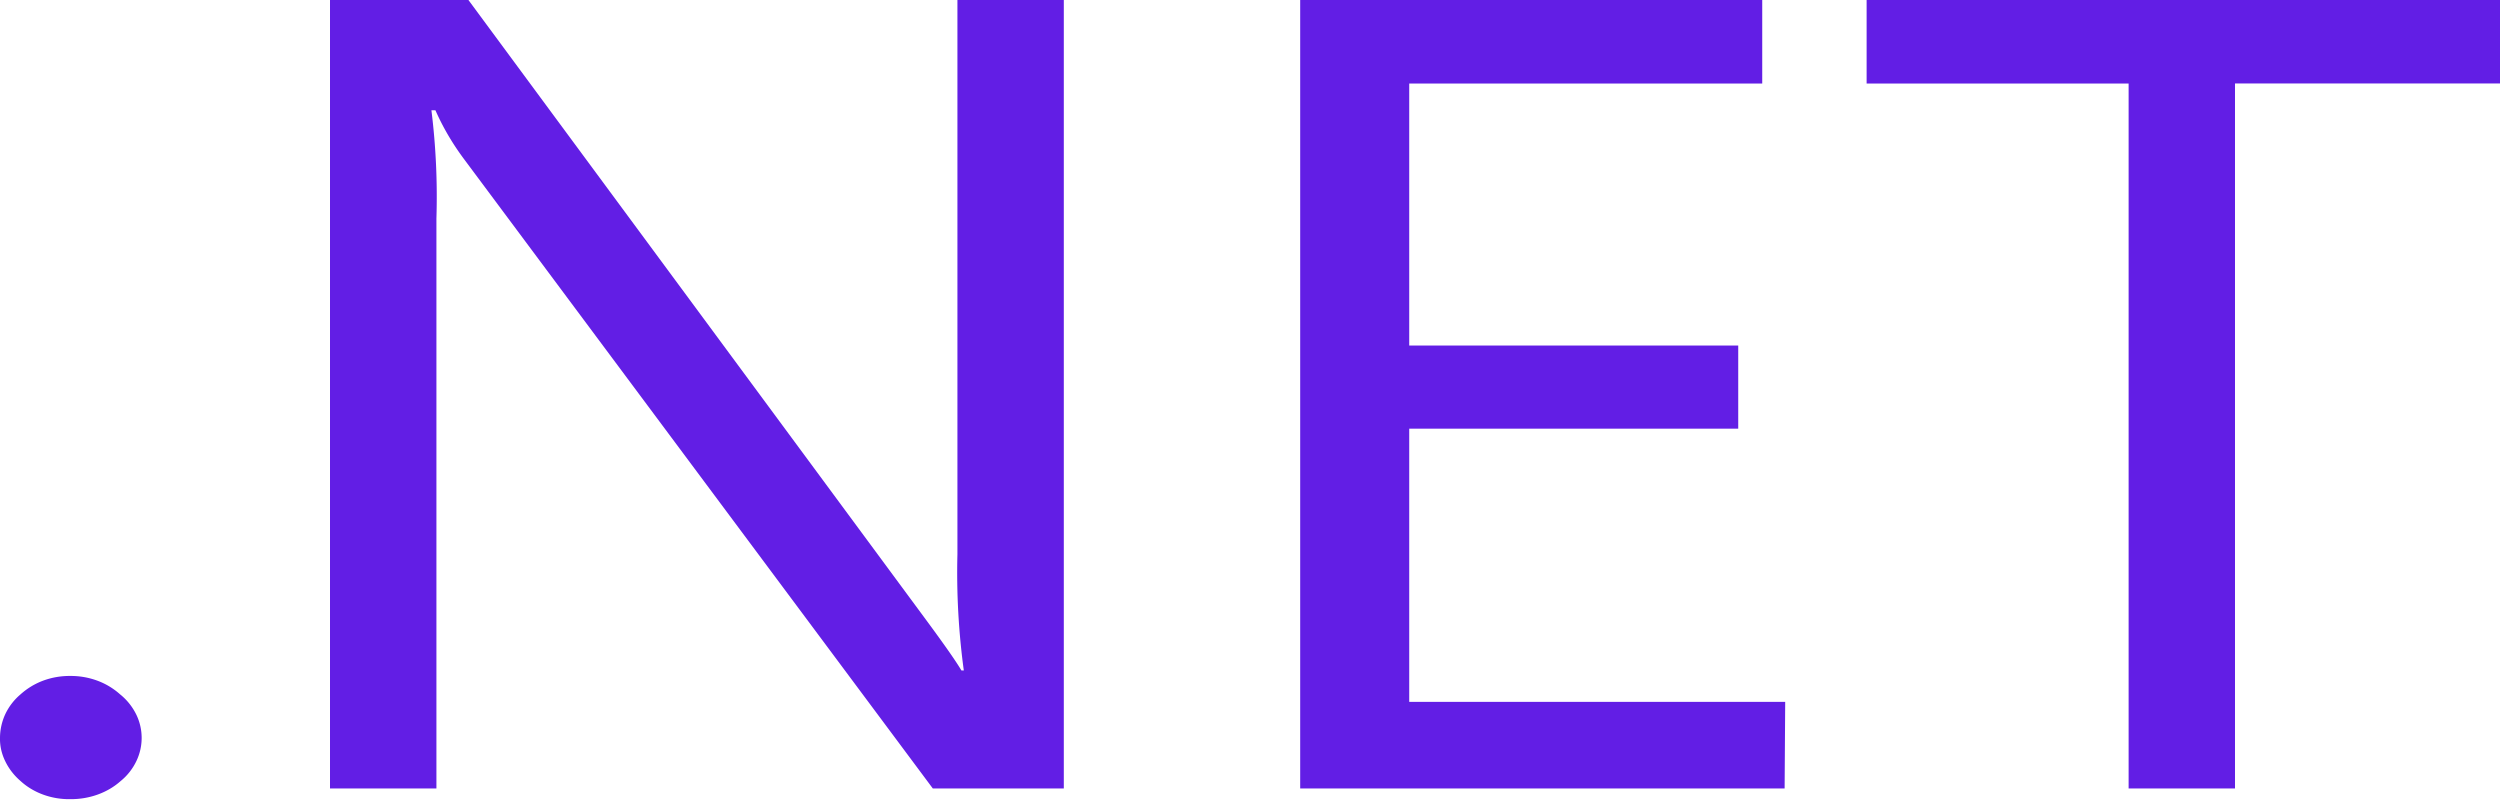 <svg xmlns="http://www.w3.org/2000/svg" width="65" height="21"><path d="M3.13 18.06a1.852 1.852 0 0 0-.592-.36 1.98 1.98 0 0 0-.707-.125 1.977 1.977 0 0 0-.707.121 1.852 1.852 0 0 0-.593.36 1.526 1.526 0 0 0-.395.515 1.492 1.492 0 0 0-.136.61c-.005.211.042.418.136.61.093.194.228.369.4.517.337.308.809.48 1.3.47.49.003.96-.167 1.3-.47a1.5 1.5 0 0 0 .406-.512 1.39 1.39 0 0 0 0-1.22 1.551 1.551 0 0 0-.411-.516Zm21.763-3.644a18.887 18.887 0 0 0 .166 3.016h-.062c-.146-.247-.468-.705-.962-1.373L12.179 0H8.58v20.5h2.767V5.68a18.205 18.205 0 0 0-.13-2.813h.104c.197.449.452.88.754 1.283L24.253 20.5h3.406V0h-2.766v14.416Zm21.522 3.832H36.64v-7.103h8.554V8.983H36.64V2.172h9.178V0H33.805v20.5H46.4l.015-2.252ZM48.532 0v2.172h6.812V20.5h2.766V2.17H65V0H48.532Z" fill="#621EE5" fill-rule="nonzero"></path></svg>
